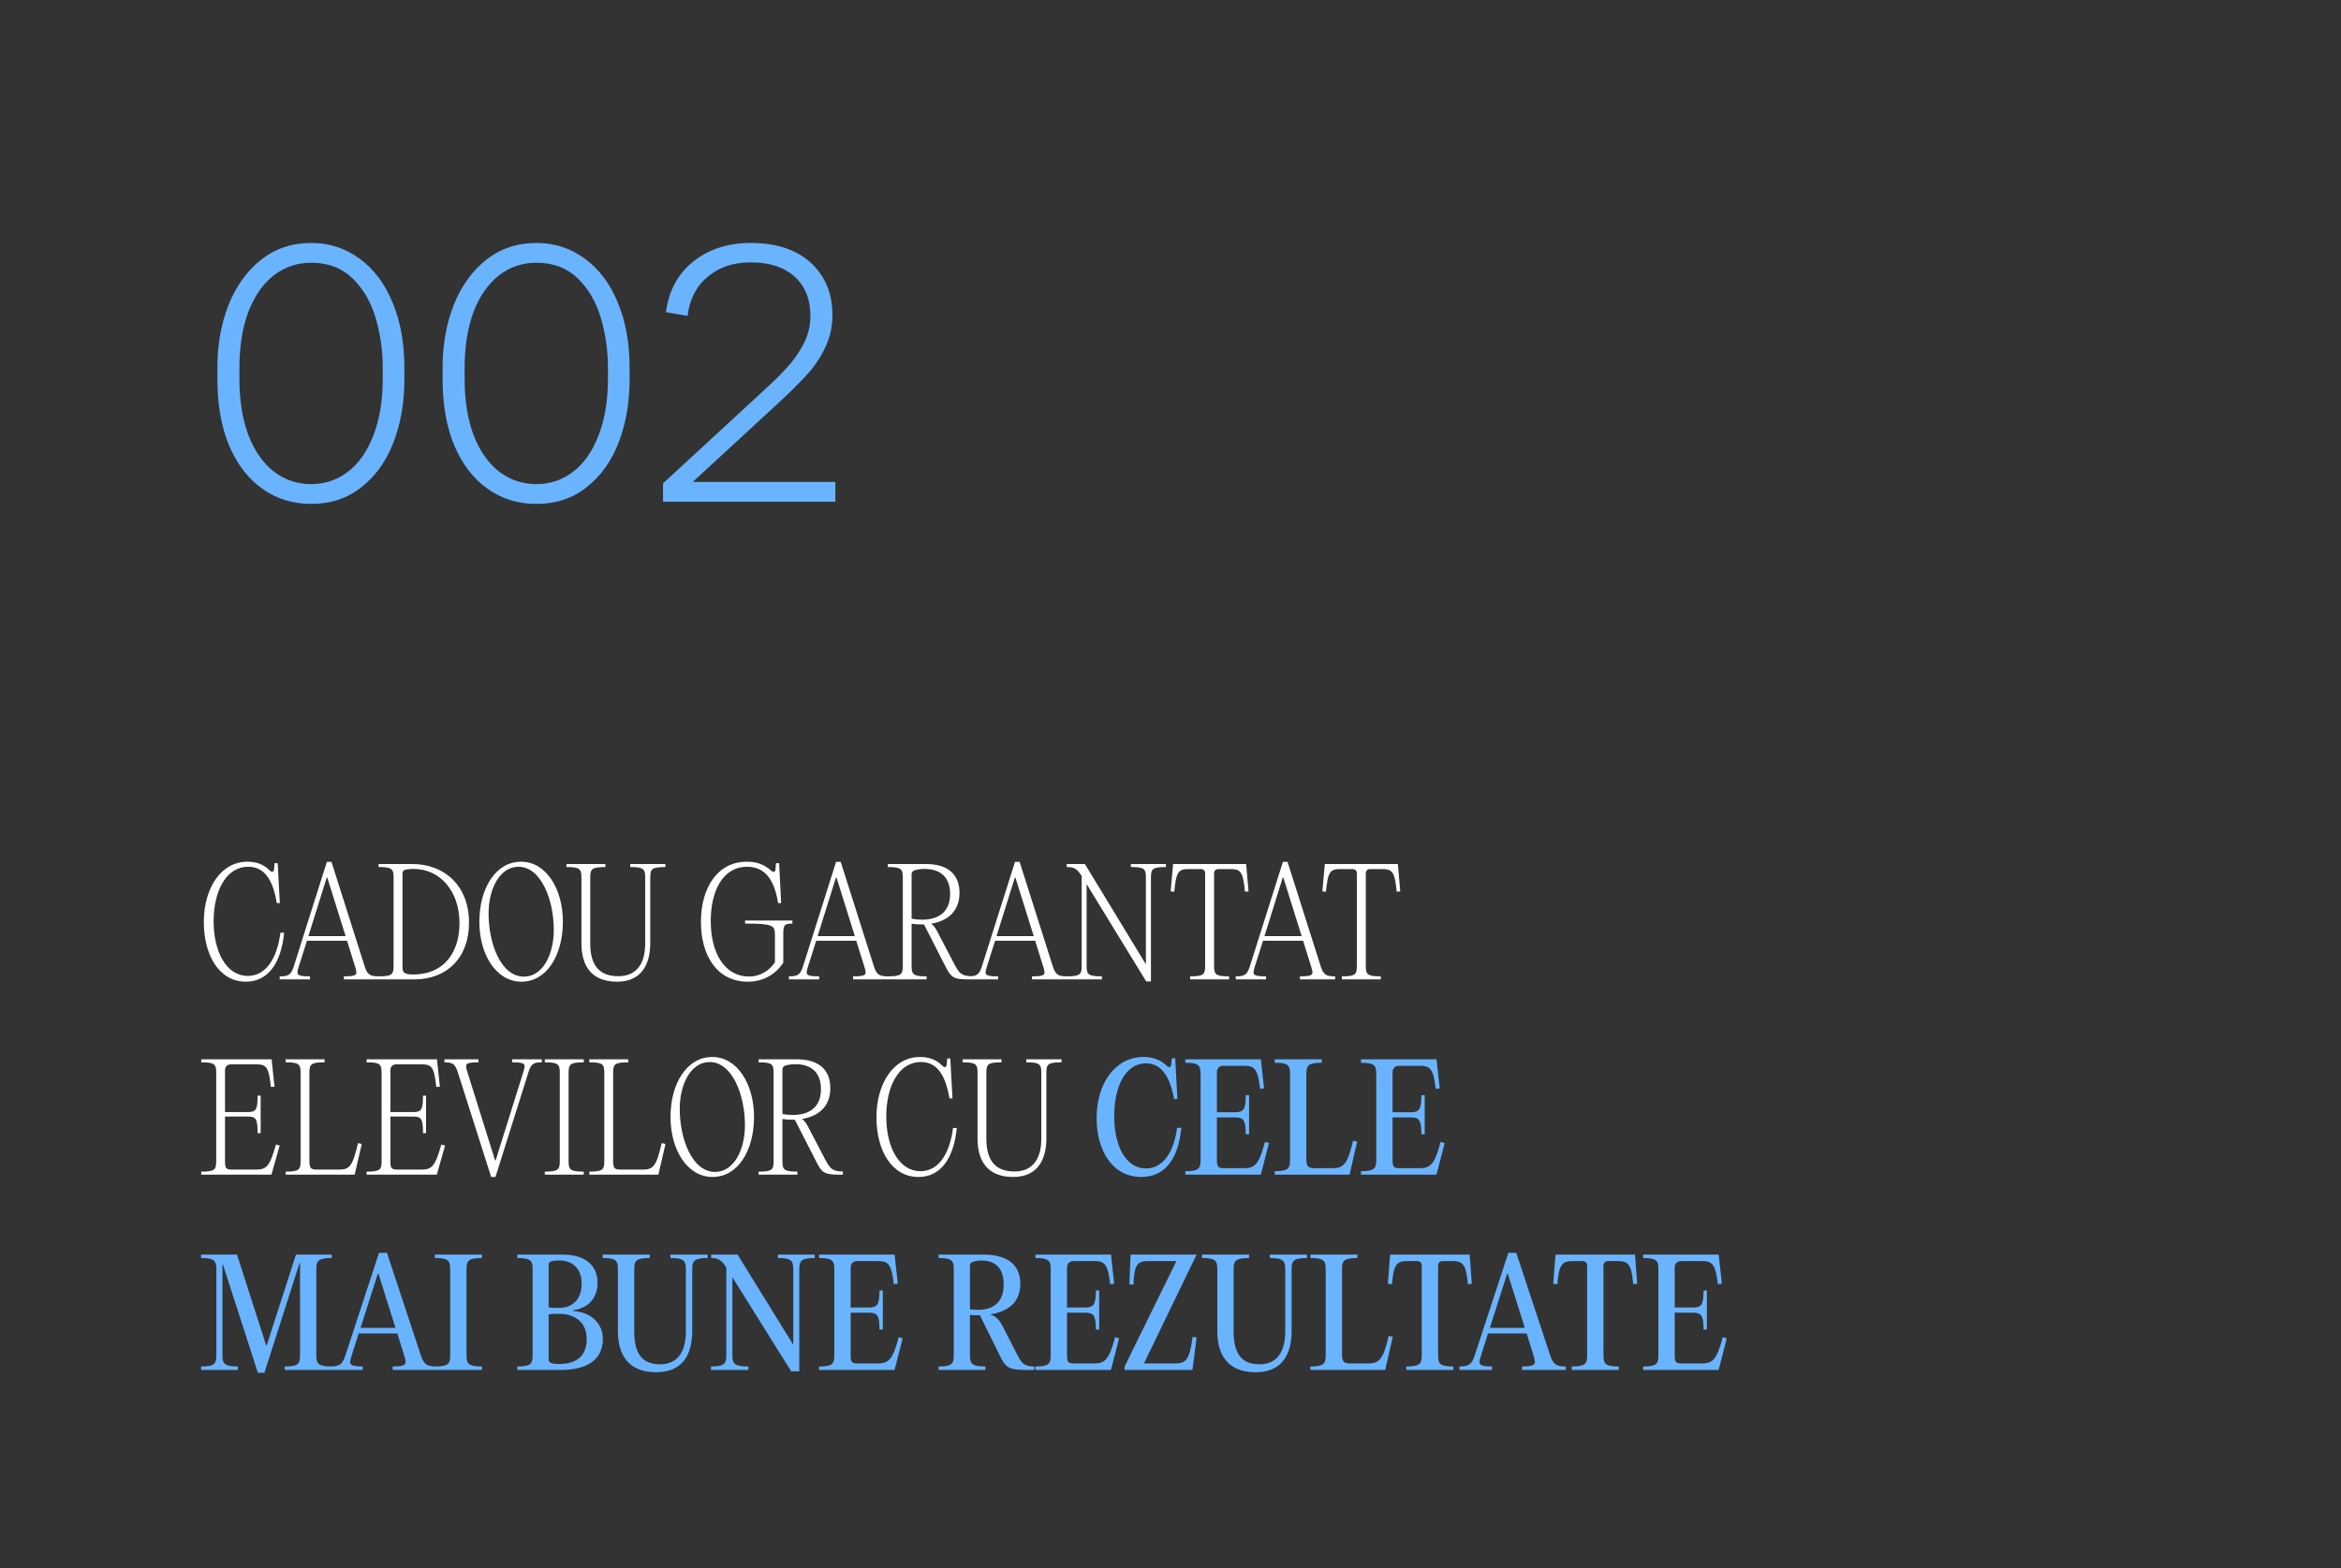 <?xml version="1.0" encoding="UTF-8"?> <svg xmlns="http://www.w3.org/2000/svg" width="779" height="522" viewBox="0 0 779 522" fill="none"><rect x="0" y="0" width="779" height="522" fill="#333333" stroke="none"/><path d="M67.824 306.944C67.824 295.664 73.488 286.832 82.32 286.832C85.2 286.832 87.696 287.648 89.76 289.76C90.528 290.48 91.104 290.288 91.2 289.328L91.392 287.312H92.4L93.12 300.608H92.112C90.816 292.832 87.984 288.512 82.608 288.512C75.264 288.512 71.088 296.528 71.088 306.656C71.088 316.88 75.36 324.848 82.464 324.848C88.656 324.848 92.256 318.752 93.312 310.448H94.56C93.6 320.192 89.472 326.768 81.792 326.768C72.912 326.768 67.824 317.936 67.824 306.944ZM110.302 286.88L121.342 321.632C122.254 324.464 123.118 324.992 126.142 324.992V326H114.43V324.992C119.086 324.992 118.99 324.416 118.126 321.632L115.486 313.136H102.142L99.454 321.632C98.59 324.416 98.494 324.992 103.15 324.992V326H93.07V324.992C96.046 324.992 96.862 324.464 97.774 321.632L108.766 286.88H110.302ZM108.718 292.112L102.622 311.6H115.006L108.91 292.112H108.718ZM137.88 326H125.976V324.992C130.536 324.992 130.968 324.32 130.968 321.392V292.208C130.968 289.28 130.536 288.608 125.976 288.608V287.6H137.208C147.672 287.6 156.072 294.608 156.072 307.136C156.072 318.8 148.728 326 137.88 326ZM137.448 324.368C148.152 324.368 152.904 316.544 152.904 307.328C152.904 296.48 146.328 289.232 137.64 289.232C136.392 289.232 135.384 289.376 134.952 289.472C134.28 289.616 133.944 290.096 133.944 290.768V322.304C133.944 323.984 135.192 324.368 137.448 324.368ZM173.48 326.768C165.176 326.768 159.512 317.84 159.512 306.8C159.512 295.76 164.888 286.832 173.432 286.832C181.688 286.832 187.304 295.808 187.304 306.8C187.304 317.888 182.024 326.768 173.48 326.768ZM174.344 325.088C180.584 325.088 184.28 317.792 184.28 309.488C184.28 299.504 180.056 288.512 172.52 288.512C166.328 288.512 162.584 295.808 162.584 304.064C162.584 314.144 166.712 325.088 174.344 325.088ZM205.339 326.768C196.027 326.768 193.483 320.48 193.483 314.048V292.208C193.483 289.28 193.051 288.608 188.491 288.608V287.6H201.451V288.608C196.843 288.608 196.411 289.28 196.411 292.208V314.048C196.411 321.584 199.675 324.944 205.771 324.944C211.243 324.944 214.699 321.488 214.699 314V292.208C214.699 289.28 214.267 288.608 209.707 288.608V287.6H221.419V288.608C216.811 288.608 216.379 289.28 216.379 292.208V314C216.379 320.192 214.027 326.768 205.339 326.768ZM248.894 326.768C238.478 326.768 233.246 317.936 233.246 306.848C233.246 295.616 238.67 286.832 248.51 286.832C251.726 286.832 254.222 287.696 256.574 289.76C257.39 290.48 257.966 290.336 258.062 289.328L258.206 287.312H259.262L259.934 300.608H258.926C257.678 292.784 254.558 288.512 248.606 288.512C240.542 288.512 236.51 296.48 236.51 306.608C236.51 316.88 240.878 325.04 249.278 325.04C253.55 325.04 256.526 322.448 257.87 320.288V310.976C257.87 308.048 257.054 307.424 247.934 307.424V306.416H263.678V307.424C260.942 307.424 260.654 308 260.654 310.976V320.432C257.918 324.608 253.646 326.768 248.894 326.768ZM279.755 286.88L290.795 321.632C291.707 324.464 292.571 324.992 295.595 324.992V326H283.883V324.992C288.539 324.992 288.443 324.416 287.579 321.632L284.939 313.136H271.595L268.907 321.632C268.043 324.416 267.947 324.992 272.603 324.992V326H262.523V324.992C265.499 324.992 266.315 324.464 267.227 321.632L278.219 286.88H279.755ZM278.171 292.112L272.075 311.6H284.459L278.363 292.112H278.171ZM312.421 311.072L317.509 320.816C319.093 323.744 319.765 324.944 323.461 324.944V326H322.213C317.077 326 316.405 325.28 314.389 321.248L307.477 307.712H306.613C305.413 307.712 304.357 307.616 303.349 307.472V321.392C303.349 324.32 303.781 324.992 308.341 324.992V326H295.429V324.992C299.989 324.992 300.421 324.32 300.421 321.392V292.208C300.421 289.28 299.989 288.608 295.429 288.608V287.6H308.101C315.637 287.6 319.285 291.248 319.285 297.2C319.285 303.296 315.397 306.56 309.829 307.472C310.693 308 311.365 308.912 312.421 311.072ZM303.349 291.056V305.792C304.405 306.032 305.557 306.128 306.805 306.128C312.373 306.128 316.165 303.536 316.165 297.536C316.165 292.16 313.093 289.232 307.669 289.232C306.517 289.232 305.365 289.376 304.261 289.712C303.637 289.952 303.349 290.432 303.349 291.056ZM339.287 286.88L350.327 321.632C351.239 324.464 352.103 324.992 355.127 324.992V326H343.415V324.992C348.071 324.992 347.975 324.416 347.111 321.632L344.471 313.136H331.127L328.439 321.632C327.575 324.416 327.479 324.992 332.135 324.992V326H322.054V324.992C325.031 324.992 325.847 324.464 326.759 321.632L337.751 286.88H339.287ZM337.703 292.112L331.607 311.6H343.991L337.895 292.112H337.703ZM387.984 287.6V288.608C383.376 288.608 382.992 289.28 382.992 292.208V326.672H381.408L361.584 294.272V321.392C361.584 324.32 362.016 324.992 366.672 324.992V326H354.96V324.992C359.52 324.992 359.952 324.32 359.952 321.392V291.632L359.904 291.536C358.32 288.992 357.216 288.608 354.96 288.608V287.6H361.008L381.264 320.912H381.312V292.208C381.312 289.28 380.928 288.608 376.32 288.608V287.6H387.984ZM399.539 289.28H395.699C392.195 289.28 391.379 290 390.755 296.816L389.555 296.72L390.275 288.56L390.371 287.6H414.659L414.755 288.56L415.475 296.72L414.275 296.816C413.651 290 412.787 289.28 409.283 289.28H405.491C404.531 289.28 404.003 289.808 404.003 290.768V321.392C404.003 324.32 404.387 324.992 408.995 324.992V326H396.035V324.992C400.643 324.992 401.027 324.32 401.027 321.392V290.768C401.027 289.808 400.499 289.28 399.539 289.28ZM428.443 286.88L439.483 321.632C440.395 324.464 441.259 324.992 444.283 324.992V326H432.571V324.992C437.227 324.992 437.131 324.416 436.267 321.632L433.627 313.136H420.283L417.595 321.632C416.731 324.416 416.635 324.992 421.291 324.992V326H411.211V324.992C414.187 324.992 415.003 324.464 415.915 321.632L426.907 286.88H428.443ZM426.859 292.112L420.763 311.6H433.147L427.051 292.112H426.859ZM450.023 289.28H446.183C442.679 289.28 441.863 290 441.239 296.816L440.039 296.72L440.759 288.56L440.855 287.6H465.143L465.239 288.56L465.959 296.72L464.759 296.816C464.135 290 463.271 289.28 459.767 289.28H455.975C455.015 289.28 454.487 289.808 454.487 290.768V321.392C454.487 324.32 454.871 324.992 459.479 324.992V326H446.519V324.992C451.127 324.992 451.511 324.32 451.511 321.392V290.768C451.511 289.808 450.983 289.28 450.023 289.28ZM90.384 352.6L90.48 353.56L91.344 361.72L90.144 361.816C89.424 355 88.608 354.28 85.104 354.28H76.944C75.6 354.28 74.88 355 74.88 356.296V370.168H82.176C85.056 370.168 85.728 369.736 85.728 364.696H86.736V377.176H85.728C85.728 372.088 85.056 371.656 82.176 371.656H74.88V386.584C74.88 388.84 75.264 389.32 77.136 389.32H85.104C88.704 389.32 89.76 388.312 91.824 380.968L93.072 381.304L90.576 390.088L90.336 391H66.96V389.992C71.52 389.992 71.952 389.32 71.952 386.392V357.208C71.952 354.28 71.52 353.608 66.96 353.608V352.6H90.384ZM107.998 352.6V353.608C103.39 353.608 102.958 354.28 102.958 357.208V386.44C102.958 388.84 103.438 389.32 105.454 389.32H112.702C116.302 389.32 117.31 388.312 119.134 380.488L120.382 380.776L118.222 390.136L118.03 391H95.038V389.992C99.598 389.992 100.03 389.32 100.03 386.392V357.208C100.03 354.28 99.598 353.608 95.038 353.608V352.6H107.998ZM145.415 352.6L145.511 353.56L146.375 361.72L145.175 361.816C144.455 355 143.639 354.28 140.135 354.28H131.975C130.631 354.28 129.911 355 129.911 356.296V370.168H137.207C140.087 370.168 140.759 369.736 140.759 364.696H141.767V377.176H140.759C140.759 372.088 140.087 371.656 137.207 371.656H129.911V386.584C129.911 388.84 130.295 389.32 132.167 389.32H140.135C143.735 389.32 144.791 388.312 146.855 380.968L148.103 381.304L145.607 390.088L145.367 391H121.991V389.992C126.551 389.992 126.983 389.32 126.983 386.392V357.208C126.983 354.28 126.551 353.608 121.991 353.608V352.6H145.415ZM155.571 356.968L164.739 386.248H164.931L174.099 356.968C174.963 354.184 175.059 353.608 170.451 353.608V352.6H180.291V353.608C177.555 353.608 176.691 354.136 175.827 356.968L164.883 391.768H163.443L152.355 356.968C151.443 354.136 150.627 353.608 147.891 353.608V352.6H159.219V353.608C154.611 353.608 154.707 354.184 155.571 356.968ZM186.28 386.392V357.208C186.28 354.28 185.848 353.608 181.288 353.608V352.6H194.248V353.608C189.64 353.608 189.208 354.28 189.208 357.208V386.392C189.208 389.32 189.64 389.992 194.248 389.992V391H181.288V389.992C185.848 389.992 186.28 389.32 186.28 386.392ZM209.061 352.6V353.608C204.453 353.608 204.021 354.28 204.021 357.208V386.44C204.021 388.84 204.501 389.32 206.517 389.32H213.765C217.365 389.32 218.373 388.312 220.197 380.488L221.445 380.776L219.285 390.136L219.093 391H196.101V389.992C200.661 389.992 201.093 389.32 201.093 386.392V357.208C201.093 354.28 200.661 353.608 196.101 353.608V352.6H209.061ZM237.089 391.768C228.785 391.768 223.121 382.84 223.121 371.8C223.121 360.76 228.497 351.832 237.041 351.832C245.297 351.832 250.913 360.808 250.913 371.8C250.913 382.888 245.633 391.768 237.089 391.768ZM237.953 390.088C244.193 390.088 247.889 382.792 247.889 374.488C247.889 364.504 243.665 353.512 236.129 353.512C229.937 353.512 226.193 360.808 226.193 369.064C226.193 379.144 230.321 390.088 237.953 390.088ZM269.436 376.072L274.524 385.816C276.108 388.744 276.78 389.944 280.476 389.944V391H279.228C274.092 391 273.42 390.28 271.404 386.248L264.492 372.712H263.628C262.428 372.712 261.372 372.616 260.364 372.472V386.392C260.364 389.32 260.796 389.992 265.356 389.992V391H252.444V389.992C257.004 389.992 257.436 389.32 257.436 386.392V357.208C257.436 354.28 257.004 353.608 252.444 353.608V352.6H265.116C272.652 352.6 276.3 356.248 276.3 362.2C276.3 368.296 272.412 371.56 266.844 372.472C267.708 373 268.38 373.912 269.436 376.072ZM260.364 356.056V370.792C261.42 371.032 262.572 371.128 263.82 371.128C269.388 371.128 273.18 368.536 273.18 362.536C273.18 357.16 270.108 354.232 264.684 354.232C263.532 354.232 262.38 354.376 261.276 354.712C260.652 354.952 260.364 355.432 260.364 356.056ZM291.652 371.944C291.652 360.664 297.316 351.832 306.148 351.832C309.028 351.832 311.524 352.648 313.588 354.76C314.356 355.48 314.932 355.288 315.028 354.328L315.22 352.312H316.228L316.948 365.608H315.94C314.644 357.832 311.812 353.512 306.436 353.512C299.092 353.512 294.916 361.528 294.916 371.656C294.916 381.88 299.188 389.848 306.292 389.848C312.484 389.848 316.084 383.752 317.14 375.448H318.388C317.428 385.192 313.3 391.768 305.62 391.768C296.74 391.768 291.652 382.936 291.652 371.944ZM337.152 391.768C327.84 391.768 325.296 385.48 325.296 379.048V357.208C325.296 354.28 324.864 353.608 320.304 353.608V352.6H333.264V353.608C328.656 353.608 328.224 354.28 328.224 357.208V379.048C328.224 386.584 331.488 389.944 337.584 389.944C343.056 389.944 346.512 386.488 346.512 379V357.208C346.512 354.28 346.08 353.608 341.52 353.608V352.6H353.232V353.608C348.624 353.608 348.192 354.28 348.192 357.208V379C348.192 385.192 345.84 391.768 337.152 391.768Z" fill="white"></path><path d="M364.914 372.136C364.914 360.568 371.154 351.832 380.466 351.832C383.538 351.832 386.13 352.696 388.338 354.808C389.058 355.48 389.634 355.288 389.73 354.376L389.97 352.264H391.074L391.794 365.848H390.69C389.346 358.264 386.418 353.944 381.33 353.944C374.61 353.944 370.77 361.48 370.77 371.512C370.77 381.592 374.706 388.936 381.33 388.936C387.186 388.936 390.69 383.128 391.698 375.4H393.09C392.178 385.432 387.906 391.768 379.746 391.768C370.242 391.768 364.914 383.08 364.914 372.136ZM419.58 352.6L419.724 354.04L420.636 362.296L419.292 362.44C418.572 355.864 417.468 354.76 414.06 354.76H407.196C405.708 354.76 404.94 355.576 404.94 357.016V370.216H410.892C413.724 370.216 414.54 369.496 414.54 364.552H415.644V377.56H414.54C414.54 372.664 413.724 371.944 410.892 371.944H404.94V386.104C404.94 388.36 405.324 388.84 407.196 388.84H414.012C417.612 388.84 419.004 387.448 420.924 380.104L422.268 380.488L419.916 389.608L419.532 391H394.428V389.848C398.892 389.848 399.516 388.984 399.516 386.056V357.544C399.516 354.616 398.892 353.752 394.428 353.752V352.6H419.58ZM439.841 352.6V353.752C435.329 353.752 434.705 354.616 434.705 357.544V385.672C434.705 388.36 435.281 388.84 437.681 388.84H443.489C447.089 388.84 448.481 387.4 450.257 379.672L451.601 380.008L449.393 389.656L449.105 391H424.193V389.848C428.657 389.848 429.281 388.984 429.281 386.056V357.544C429.281 354.616 428.657 353.752 424.193 353.752V352.6H439.841ZM478.033 352.6L478.177 354.04L479.089 362.296L477.745 362.44C477.025 355.864 475.921 354.76 472.513 354.76H465.649C464.161 354.76 463.393 355.576 463.393 357.016V370.216H469.345C472.177 370.216 472.993 369.496 472.993 364.552H474.097V377.56H472.993C472.993 372.664 472.177 371.944 469.345 371.944H463.393V386.104C463.393 388.36 463.777 388.84 465.649 388.84H472.465C476.065 388.84 477.457 387.448 479.377 380.104L480.721 380.488L478.369 389.608L477.985 391H452.881V389.848C457.345 389.848 457.969 388.984 457.969 386.056V357.544C457.969 354.616 457.345 353.752 452.881 353.752V352.6H478.033ZM78.864 417.6L88.608 447.936H88.704L98.496 417.6H110.4V418.752C105.888 418.752 105.264 419.616 105.264 422.544V451.056C105.264 453.984 105.888 454.848 110.4 454.848V456H94.752V454.848C99.216 454.848 99.84 453.984 99.84 451.056V420.384H99.696L87.984 456.96H85.824L74.16 420.864H74.016V451.056C74.016 453.984 74.688 454.848 79.152 454.848V456H66.912V454.848C71.376 454.848 72 453.984 72 451.056V422.544C72 419.616 71.376 418.752 66.912 418.752V417.6H78.864ZM128.762 417.024L140.09 451.296C141.098 454.224 142.154 454.848 145.274 454.848V456H130.682V454.848C135.338 454.848 135.386 454.08 134.522 451.248L132.218 443.856H119.354L117.002 451.296C116.09 454.08 116.138 454.848 120.698 454.848V456H109.85V454.848C112.874 454.848 113.93 454.224 114.89 451.296L126.122 417.024H128.762ZM125.738 423.936L119.978 441.984H131.594L125.93 423.936H125.738ZM149.812 451.056V422.544C149.812 419.616 149.189 418.752 144.725 418.752V417.6H160.373V418.752C155.861 418.752 155.237 419.616 155.237 422.544V451.056C155.237 453.984 155.861 454.848 160.373 454.848V456H144.725V454.848C149.189 454.848 149.812 453.984 149.812 451.056ZM186.69 456H172.146V454.848C176.61 454.848 177.234 453.984 177.234 451.056V422.544C177.234 419.616 176.61 418.752 172.146 418.752V417.6H187.17C194.178 417.6 198.834 420.672 198.834 427.104C198.834 432.432 195.33 435.552 190.674 436.128V436.368C196.674 436.752 200.61 440.496 200.61 445.68C200.61 453.264 194.37 456 186.69 456ZM182.562 421.056V435.168C183.762 435.36 185.01 435.36 186.162 435.36C190.098 435.36 193.554 432.864 193.554 427.296C193.554 421.824 190.05 419.568 186.258 419.568C185.346 419.568 184.338 419.616 183.522 419.808C182.85 419.952 182.562 420.384 182.562 421.056ZM182.562 437.52V452.544C182.562 453.696 183.81 454.032 186.066 454.032C190.578 454.032 195.234 452.352 195.234 445.728C195.234 439.104 189.906 437.328 186.21 437.328C184.962 437.328 183.762 437.328 182.562 437.52ZM218.345 456.768C209.081 456.768 205.625 450.912 205.625 443.184V422.544C205.625 419.616 205.001 418.752 200.537 418.752V417.6H216.185V418.752C211.673 418.752 211.049 419.616 211.049 422.544V443.184C211.049 450.96 214.025 454.128 219.641 454.128C224.969 454.128 228.233 450.672 228.233 443.04V422.544C228.233 419.616 227.561 418.752 223.097 418.752V417.6H235.481V418.752C231.017 418.752 230.345 419.616 230.345 422.544V443.04C230.345 450.096 227.753 456.768 218.345 456.768ZM271.112 417.6V418.752C266.648 418.752 265.976 419.616 265.976 422.544V456.48H263.288L243.704 425.136V451.056C243.704 453.984 244.376 454.848 249.032 454.848V456H236.6V454.848C241.064 454.848 241.688 453.984 241.688 451.056V421.92L241.64 421.824C240.008 419.184 238.712 418.752 236.648 418.752V417.6H245.432L263.96 447.6V422.544C263.96 419.616 263.336 418.752 258.872 418.752V417.6H271.112ZM297.705 417.6L297.849 419.04L298.761 427.296L297.417 427.44C296.697 420.864 295.593 419.76 292.185 419.76H285.321C283.833 419.76 283.065 420.576 283.065 422.016V435.216H289.017C291.849 435.216 292.665 434.496 292.665 429.552H293.769V442.56H292.665C292.665 437.664 291.849 436.944 289.017 436.944H283.065V451.104C283.065 453.36 283.449 453.84 285.321 453.84H292.137C295.737 453.84 297.129 452.448 299.049 445.104L300.393 445.488L298.041 454.608L297.657 456H272.553V454.848C277.017 454.848 277.641 453.984 277.641 451.056V422.544C277.641 419.616 277.017 418.752 272.553 418.752V417.6H297.705ZM334.335 442.8L338.415 450.768C339.903 453.696 340.671 454.848 344.175 454.848V456H341.823C335.439 456 334.623 455.376 332.367 450.528L326.079 437.808H325.359C324.447 437.808 323.583 437.76 322.767 437.712V451.056C322.767 453.984 323.439 454.848 327.903 454.848V456H312.303V454.848C316.767 454.848 317.391 453.984 317.391 451.056V422.544C317.391 419.616 316.767 418.752 312.303 418.752V417.6H327.087C335.679 417.6 339.519 421.296 339.519 427.392C339.519 433.824 335.055 436.656 329.439 437.52C331.359 438.096 332.655 439.152 334.335 442.8ZM322.767 421.344V435.84C323.631 435.936 324.543 435.984 325.503 435.984C330.399 435.984 333.999 433.584 333.999 427.536C333.999 422.304 331.311 419.568 326.655 419.568C325.647 419.568 324.639 419.712 323.631 420.048C323.007 420.288 322.767 420.768 322.767 421.344ZM369.705 417.6L369.849 419.04L370.761 427.296L369.417 427.44C368.697 420.864 367.593 419.76 364.185 419.76H357.321C355.833 419.76 355.065 420.576 355.065 422.016V435.216H361.017C363.849 435.216 364.665 434.496 364.665 429.552H365.769V442.56H364.665C364.665 437.664 363.849 436.944 361.017 436.944H355.065V451.104C355.065 453.36 355.449 453.84 357.321 453.84H364.137C367.737 453.84 369.129 452.448 371.049 445.104L372.393 445.488L370.041 454.608L369.657 456H344.553V454.848C349.017 454.848 349.641 453.984 349.641 451.056V422.544C349.641 419.616 349.017 418.752 344.553 418.752V417.6H369.705ZM376.202 417.6H398.186L380.666 453.84H391.13C394.634 453.84 395.882 452.592 396.842 445.008L398.186 445.152L396.986 454.656L396.794 456H374.234V454.848L391.466 419.76H382.058C378.554 419.76 377.45 420.816 377.162 427.584L375.818 427.536L376.154 419.04L376.202 417.6ZM417.798 456.768C408.534 456.768 405.078 450.912 405.078 443.184V422.544C405.078 419.616 404.454 418.752 399.99 418.752V417.6H415.638V418.752C411.126 418.752 410.502 419.616 410.502 422.544V443.184C410.502 450.96 413.478 454.128 419.094 454.128C424.422 454.128 427.686 450.672 427.686 443.04V422.544C427.686 419.616 427.014 418.752 422.55 418.752V417.6H434.934V418.752C430.47 418.752 429.798 419.616 429.798 422.544V443.04C429.798 450.096 427.206 456.768 417.798 456.768ZM451.701 417.6V418.752C447.189 418.752 446.565 419.616 446.565 422.544V450.672C446.565 453.36 447.141 453.84 449.541 453.84H455.349C458.949 453.84 460.341 452.4 462.117 444.672L463.461 445.008L461.253 454.656L460.965 456H436.053V454.848C440.517 454.848 441.141 453.984 441.141 451.056V422.544C441.141 419.616 440.517 418.752 436.053 418.752V417.6H451.701ZM471.484 419.76H468.364C464.86 419.76 463.708 420.816 463.228 427.44L461.836 427.344L462.46 419.04L462.604 417.6H489.052L489.148 419.04L489.772 427.344L488.428 427.44C487.9 420.816 486.796 419.76 483.244 419.76H480.124C479.116 419.76 478.54 420.336 478.54 421.392V451.056C478.54 453.984 479.164 454.848 483.628 454.848V456H467.98V454.848C472.492 454.848 473.116 453.984 473.116 451.056V421.392C473.116 420.336 472.54 419.76 471.484 419.76ZM504.559 417.024L515.887 451.296C516.895 454.224 517.951 454.848 521.071 454.848V456H506.479V454.848C511.135 454.848 511.183 454.08 510.319 451.248L508.015 443.856H495.151L492.799 451.296C491.887 454.08 491.935 454.848 496.495 454.848V456H485.647V454.848C488.671 454.848 489.727 454.224 490.687 451.296L501.919 417.024H504.559ZM501.535 423.936L495.775 441.984H507.391L501.727 423.936H501.535ZM526.515 419.76H523.395C519.891 419.76 518.739 420.816 518.259 427.44L516.867 427.344L517.491 419.04L517.635 417.6H544.083L544.179 419.04L544.803 427.344L543.459 427.44C542.931 420.816 541.827 419.76 538.275 419.76H535.155C534.147 419.76 533.571 420.336 533.571 421.392V451.056C533.571 453.984 534.195 454.848 538.659 454.848V456H523.011V454.848C527.523 454.848 528.147 453.984 528.147 451.056V421.392C528.147 420.336 527.571 419.76 526.515 419.76ZM571.923 417.6L572.067 419.04L572.979 427.296L571.635 427.44C570.915 420.864 569.811 419.76 566.403 419.76H559.539C558.051 419.76 557.283 420.576 557.283 422.016V435.216H563.235C566.067 435.216 566.883 434.496 566.883 429.552H567.987V442.56H566.883C566.883 437.664 566.067 436.944 563.235 436.944H557.283V451.104C557.283 453.36 557.667 453.84 559.539 453.84H566.355C569.955 453.84 571.347 452.448 573.267 445.104L574.611 445.488L572.259 454.608L571.875 456H546.771V454.848C551.235 454.848 551.859 453.984 551.859 451.056V422.544C551.859 419.616 551.235 418.752 546.771 418.752V417.6H571.923Z" fill="#6AB4FF"></path><path d="M103.576 167.732C97.476 167.732 92.067 166.065 87.35 162.73C82.633 159.395 78.932 154.597 76.248 148.334C73.645 142.071 72.344 134.711 72.344 126.252V122.348C72.344 114.784 73.564 107.871 76.004 101.608C78.525 95.264 82.145 90.221 86.862 86.48C91.579 82.739 97.151 80.868 103.576 80.868C109.595 80.868 114.963 82.617 119.68 86.114C124.397 89.53 128.057 94.41 130.66 100.754C133.263 107.017 134.564 114.215 134.564 122.348V126.252C134.564 133.979 133.344 141.014 130.904 147.358C128.464 153.621 124.885 158.582 120.168 162.242C115.532 165.902 110.001 167.732 103.576 167.732ZM103.576 161.144C108.049 161.144 112.075 159.802 115.654 157.118C119.314 154.353 122.161 150.327 124.194 145.04C126.309 139.753 127.366 133.369 127.366 125.886V122.47C127.366 116.777 126.593 111.287 125.048 106C123.503 100.632 120.941 96.199 117.362 92.702C113.783 89.205 109.188 87.456 103.576 87.456C98.859 87.456 94.67 88.879 91.01 91.726C87.431 94.573 84.625 98.639 82.592 103.926C80.64 109.213 79.664 115.435 79.664 122.592V126.008C79.664 133.165 80.64 139.387 82.592 144.674C84.625 149.961 87.431 154.027 91.01 156.874C94.67 159.721 98.859 161.144 103.576 161.144ZM178.515 167.732C172.415 167.732 167.007 166.065 162.289 162.73C157.572 159.395 153.871 154.597 151.187 148.334C148.585 142.071 147.283 134.711 147.283 126.252V122.348C147.283 114.784 148.503 107.871 150.943 101.608C153.465 95.264 157.084 90.221 161.801 86.48C166.519 82.739 172.09 80.868 178.515 80.868C184.534 80.868 189.902 82.617 194.619 86.114C199.337 89.53 202.997 94.41 205.599 100.754C208.202 107.017 209.503 114.215 209.503 122.348V126.252C209.503 133.979 208.283 141.014 205.843 147.358C203.403 153.621 199.825 158.582 195.107 162.242C190.471 165.902 184.941 167.732 178.515 167.732ZM178.515 161.144C182.989 161.144 187.015 159.802 190.593 157.118C194.253 154.353 197.1 150.327 199.133 145.04C201.248 139.753 202.305 133.369 202.305 125.886V122.47C202.305 116.777 201.533 111.287 199.987 106C198.442 100.632 195.88 96.199 192.301 92.702C188.723 89.205 184.127 87.456 178.515 87.456C173.798 87.456 169.609 88.879 165.949 91.726C162.371 94.573 159.565 98.639 157.531 103.926C155.579 109.213 154.603 115.435 154.603 122.592V126.008C154.603 133.165 155.579 139.387 157.531 144.674C159.565 149.961 162.371 154.027 165.949 156.874C169.609 159.721 173.798 161.144 178.515 161.144ZM220.634 160.9L253.818 130.278C257.234 127.187 259.959 124.503 261.992 122.226C264.107 119.949 265.896 117.387 267.36 114.54C268.905 111.612 269.678 108.521 269.678 105.268C269.678 99.656 267.929 95.264 264.432 92.092C260.935 88.92 256.055 87.334 249.792 87.334C244.099 87.334 239.341 88.92 235.518 92.092C231.695 95.264 229.459 99.615 228.808 105.146L221.61 103.926C222.505 96.85 225.514 91.238 230.638 87.09C235.843 82.942 242.228 80.868 249.792 80.868C258.332 80.868 265.001 83.064 269.8 87.456C274.599 91.848 276.998 97.663 276.998 104.902C276.998 108.887 276.144 112.588 274.436 116.004C272.809 119.339 270.776 122.307 268.336 124.91C265.977 127.513 262.643 130.807 258.332 134.792L230.516 160.412H277.974V167H220.634V160.9Z" fill="#6AB4FF"></path></svg> 